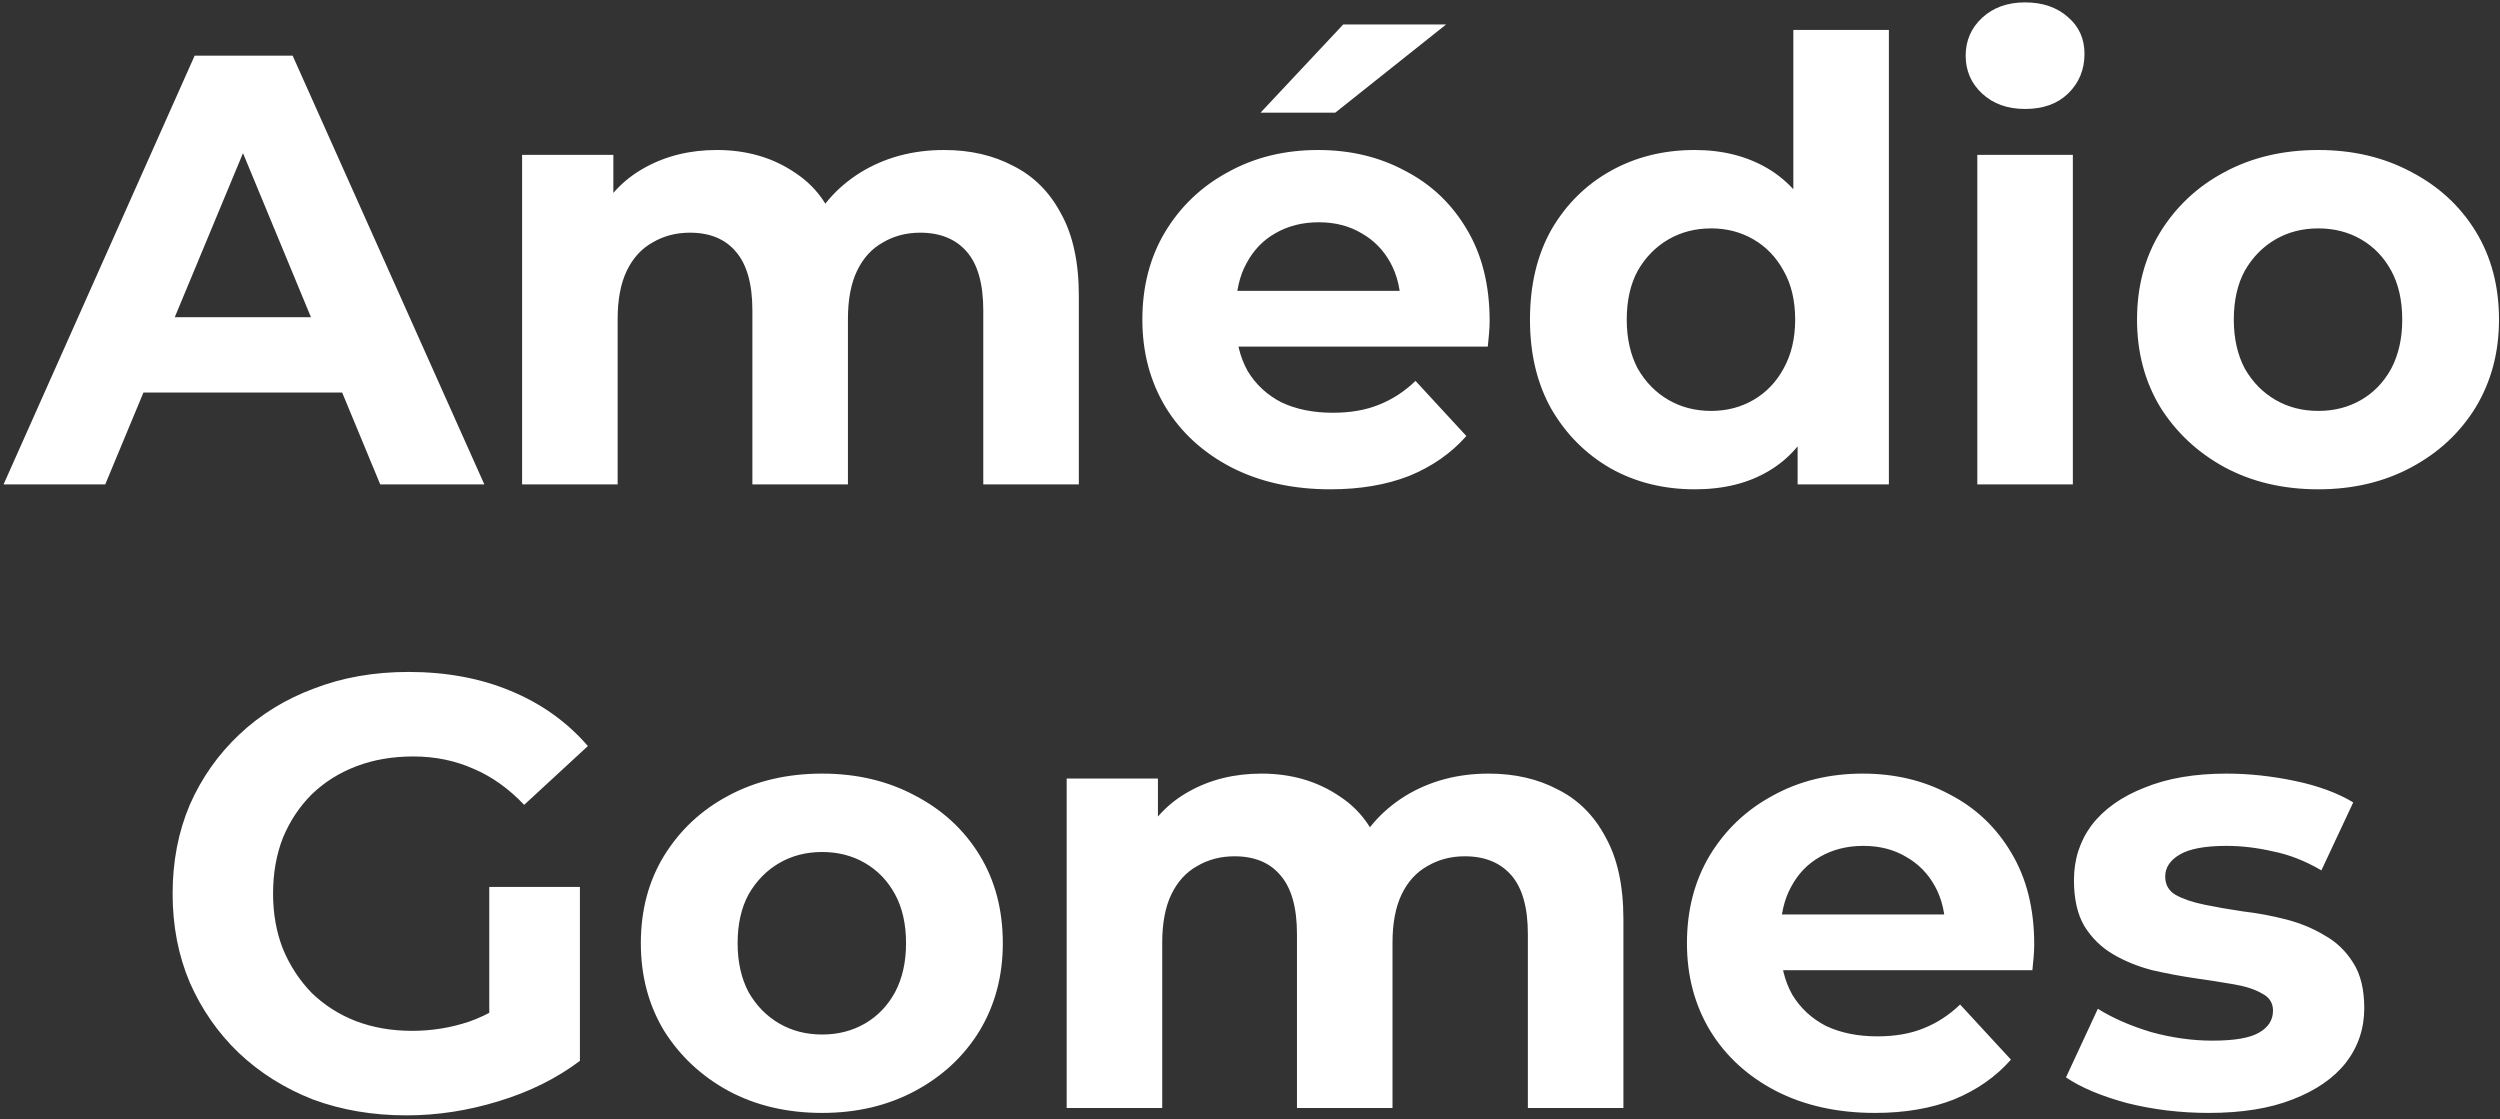<svg width="449" height="201" viewBox="0 0 449 201" fill="none" xmlns="http://www.w3.org/2000/svg">
<rect x="0" y="0" width="449" height="201" fill="#333333" stroke="none"/>
<path d="M0.639 87L34.959 10H52.559L86.989 87H68.289L40.129 19.02H47.169L18.899 87H0.639ZM17.799 70.5L22.529 56.97H62.129L66.969 70.5H17.799ZM169.558 26.94C174.251 26.94 178.394 27.893 181.988 29.8C185.654 31.633 188.514 34.493 190.568 38.38C192.694 42.193 193.758 47.107 193.758 53.12V87H176.598V55.76C176.598 50.993 175.608 47.473 173.628 45.2C171.648 42.927 168.861 41.79 165.268 41.79C162.774 41.79 160.538 42.377 158.558 43.55C156.578 44.65 155.038 46.337 153.938 48.61C152.838 50.883 152.288 53.78 152.288 57.3V87H135.128V55.76C135.128 50.993 134.138 47.473 132.158 45.2C130.251 42.927 127.501 41.79 123.908 41.79C121.414 41.79 119.178 42.377 117.198 43.55C115.218 44.65 113.678 46.337 112.578 48.61C111.478 50.883 110.928 53.78 110.928 57.3V87H93.768V27.82H110.158V43.99L107.078 39.26C109.131 35.227 112.028 32.183 115.768 30.13C119.581 28.003 123.908 26.94 128.748 26.94C134.174 26.94 138.904 28.333 142.938 31.12C147.044 33.833 149.758 38.013 151.078 43.66L145.028 42.01C147.008 37.39 150.161 33.723 154.488 31.01C158.888 28.297 163.911 26.94 169.558 26.94ZM238.938 87.88C232.192 87.88 226.252 86.56 221.118 83.92C216.058 81.28 212.135 77.687 209.348 73.14C206.562 68.52 205.168 63.277 205.168 57.41C205.168 51.47 206.525 46.227 209.238 41.68C212.025 37.06 215.802 33.467 220.568 30.9C225.335 28.26 230.725 26.94 236.738 26.94C242.532 26.94 247.738 28.187 252.358 30.68C257.052 33.1 260.755 36.62 263.468 41.24C266.182 45.787 267.538 51.25 267.538 57.63C267.538 58.29 267.502 59.06 267.428 59.94C267.355 60.747 267.282 61.517 267.208 62.25H219.138V52.24H258.188L251.588 55.21C251.588 52.13 250.965 49.453 249.718 47.18C248.472 44.907 246.748 43.147 244.548 41.9C242.348 40.58 239.782 39.92 236.848 39.92C233.915 39.92 231.312 40.58 229.038 41.9C226.838 43.147 225.115 44.943 223.868 47.29C222.622 49.563 221.998 52.277 221.998 55.43V58.07C221.998 61.297 222.695 64.157 224.088 66.65C225.555 69.07 227.572 70.94 230.138 72.26C232.778 73.507 235.858 74.13 239.378 74.13C242.532 74.13 245.282 73.653 247.628 72.7C250.048 71.747 252.248 70.317 254.228 68.41L263.358 78.31C260.645 81.39 257.235 83.773 253.128 85.46C249.022 87.073 244.292 87.88 238.938 87.88ZM226.398 20.23L241.248 4.39H259.728L239.818 20.23H226.398ZM304.373 87.88C298.8 87.88 293.776 86.633 289.303 84.14C284.83 81.573 281.273 78.017 278.633 73.47C276.066 68.923 274.783 63.57 274.783 57.41C274.783 51.177 276.066 45.787 278.633 41.24C281.273 36.693 284.83 33.173 289.303 30.68C293.776 28.187 298.8 26.94 304.373 26.94C309.36 26.94 313.723 28.04 317.463 30.24C321.203 32.44 324.1 35.777 326.153 40.25C328.206 44.723 329.233 50.443 329.233 57.41C329.233 64.303 328.243 70.023 326.263 74.57C324.283 79.043 321.423 82.38 317.683 84.58C314.016 86.78 309.58 87.88 304.373 87.88ZM307.343 73.8C310.13 73.8 312.66 73.14 314.933 71.82C317.206 70.5 319.003 68.63 320.323 66.21C321.716 63.717 322.413 60.783 322.413 57.41C322.413 53.963 321.716 51.03 320.323 48.61C319.003 46.19 317.206 44.32 314.933 43C312.66 41.68 310.13 41.02 307.343 41.02C304.483 41.02 301.916 41.68 299.643 43C297.37 44.32 295.536 46.19 294.143 48.61C292.823 51.03 292.163 53.963 292.163 57.41C292.163 60.783 292.823 63.717 294.143 66.21C295.536 68.63 297.37 70.5 299.643 71.82C301.916 73.14 304.483 73.8 307.343 73.8ZM322.853 87V74.9L323.183 57.3L322.083 39.81V5.38H339.243V87H322.853ZM355.125 87V27.82H372.285V87H355.125ZM363.705 19.57C360.552 19.57 357.985 18.653 356.005 16.82C354.025 14.987 353.035 12.713 353.035 10C353.035 7.287 354.025 5.013 356.005 3.18C357.985 1.347 360.552 0.43 363.705 0.43C366.858 0.43 369.425 1.31 371.405 3.07C373.385 4.757 374.375 6.957 374.375 9.67C374.375 12.53 373.385 14.913 371.405 16.82C369.498 18.653 366.932 19.57 363.705 19.57ZM416.371 87.88C410.064 87.88 404.454 86.56 399.541 83.92C394.701 81.28 390.851 77.687 387.991 73.14C385.204 68.52 383.811 63.277 383.811 57.41C383.811 51.47 385.204 46.227 387.991 41.68C390.851 37.06 394.701 33.467 399.541 30.9C404.454 28.26 410.064 26.94 416.371 26.94C422.604 26.94 428.178 28.26 433.091 30.9C438.004 33.467 441.854 37.023 444.641 41.57C447.428 46.117 448.821 51.397 448.821 57.41C448.821 63.277 447.428 68.52 444.641 73.14C441.854 77.687 438.004 81.28 433.091 83.92C428.178 86.56 422.604 87.88 416.371 87.88ZM416.371 73.8C419.231 73.8 421.798 73.14 424.071 71.82C426.344 70.5 428.141 68.63 429.461 66.21C430.781 63.717 431.441 60.783 431.441 57.41C431.441 53.963 430.781 51.03 429.461 48.61C428.141 46.19 426.344 44.32 424.071 43C421.798 41.68 419.231 41.02 416.371 41.02C413.511 41.02 410.944 41.68 408.671 43C406.398 44.32 404.564 46.19 403.171 48.61C401.851 51.03 401.191 53.963 401.191 57.41C401.191 60.783 401.851 63.717 403.171 66.21C404.564 68.63 406.398 70.5 408.671 71.82C410.944 73.14 413.511 73.8 416.371 73.8ZM73.022 200.32C66.935 200.32 61.325 199.367 56.192 197.46C51.132 195.48 46.695 192.693 42.882 189.1C39.142 185.507 36.209 181.29 34.082 176.45C32.029 171.61 31.002 166.293 31.002 160.5C31.002 154.707 32.029 149.39 34.082 144.55C36.209 139.71 39.179 135.493 42.992 131.9C46.805 128.307 51.279 125.557 56.412 123.65C61.545 121.67 67.192 120.68 73.352 120.68C80.172 120.68 86.295 121.817 91.722 124.09C97.222 126.363 101.842 129.663 105.582 133.99L94.142 144.55C91.355 141.617 88.312 139.453 85.012 138.06C81.712 136.593 78.119 135.86 74.232 135.86C70.492 135.86 67.082 136.447 64.002 137.62C60.922 138.793 58.245 140.48 55.972 142.68C53.772 144.88 52.049 147.483 50.802 150.49C49.629 153.497 49.042 156.833 49.042 160.5C49.042 164.093 49.629 167.393 50.802 170.4C52.049 173.407 53.772 176.047 55.972 178.32C58.245 180.52 60.885 182.207 63.892 183.38C66.972 184.553 70.345 185.14 74.012 185.14C77.532 185.14 80.942 184.59 84.242 183.49C87.615 182.317 90.879 180.373 94.032 177.66L104.152 190.53C99.972 193.683 95.095 196.103 89.522 197.79C84.022 199.477 78.522 200.32 73.022 200.32ZM87.872 188.22V159.29H104.152V190.53L87.872 188.22ZM147.655 199.88C141.349 199.88 135.739 198.56 130.825 195.92C125.985 193.28 122.135 189.687 119.275 185.14C116.489 180.52 115.095 175.277 115.095 169.41C115.095 163.47 116.489 158.227 119.275 153.68C122.135 149.06 125.985 145.467 130.825 142.9C135.739 140.26 141.349 138.94 147.655 138.94C153.889 138.94 159.462 140.26 164.375 142.9C169.289 145.467 173.139 149.023 175.925 153.57C178.712 158.117 180.105 163.397 180.105 169.41C180.105 175.277 178.712 180.52 175.925 185.14C173.139 189.687 169.289 193.28 164.375 195.92C159.462 198.56 153.889 199.88 147.655 199.88ZM147.655 185.8C150.515 185.8 153.082 185.14 155.355 183.82C157.629 182.5 159.425 180.63 160.745 178.21C162.065 175.717 162.725 172.783 162.725 169.41C162.725 165.963 162.065 163.03 160.745 160.61C159.425 158.19 157.629 156.32 155.355 155C153.082 153.68 150.515 153.02 147.655 153.02C144.795 153.02 142.229 153.68 139.955 155C137.682 156.32 135.849 158.19 134.455 160.61C133.135 163.03 132.475 165.963 132.475 169.41C132.475 172.783 133.135 175.717 134.455 178.21C135.849 180.63 137.682 182.5 139.955 183.82C142.229 185.14 144.795 185.8 147.655 185.8ZM267.365 138.94C272.059 138.94 276.202 139.893 279.795 141.8C283.462 143.633 286.322 146.493 288.375 150.38C290.502 154.193 291.565 159.107 291.565 165.12V199H274.405V167.76C274.405 162.993 273.415 159.473 271.435 157.2C269.455 154.927 266.669 153.79 263.075 153.79C260.582 153.79 258.345 154.377 256.365 155.55C254.385 156.65 252.845 158.337 251.745 160.61C250.645 162.883 250.095 165.78 250.095 169.3V199H232.935V167.76C232.935 162.993 231.945 159.473 229.965 157.2C228.059 154.927 225.309 153.79 221.715 153.79C219.222 153.79 216.985 154.377 215.005 155.55C213.025 156.65 211.485 158.337 210.385 160.61C209.285 162.883 208.735 165.78 208.735 169.3V199H191.575V139.82H207.965V155.99L204.885 151.26C206.939 147.227 209.835 144.183 213.575 142.13C217.389 140.003 221.715 138.94 226.555 138.94C231.982 138.94 236.712 140.333 240.745 143.12C244.852 145.833 247.565 150.013 248.885 155.66L242.835 154.01C244.815 149.39 247.969 145.723 252.295 143.01C256.695 140.297 261.719 138.94 267.365 138.94ZM336.746 199.88C329.999 199.88 324.059 198.56 318.926 195.92C313.866 193.28 309.943 189.687 307.156 185.14C304.369 180.52 302.976 175.277 302.976 169.41C302.976 163.47 304.333 158.227 307.046 153.68C309.833 149.06 313.609 145.467 318.376 142.9C323.143 140.26 328.533 138.94 334.546 138.94C340.339 138.94 345.546 140.187 350.166 142.68C354.859 145.1 358.563 148.62 361.276 153.24C363.989 157.787 365.346 163.25 365.346 169.63C365.346 170.29 365.309 171.06 365.236 171.94C365.163 172.747 365.089 173.517 365.016 174.25H316.946V164.24H355.996L349.396 167.21C349.396 164.13 348.773 161.453 347.526 159.18C346.279 156.907 344.556 155.147 342.356 153.9C340.156 152.58 337.589 151.92 334.656 151.92C331.723 151.92 329.119 152.58 326.846 153.9C324.646 155.147 322.923 156.943 321.676 159.29C320.429 161.563 319.806 164.277 319.806 167.43V170.07C319.806 173.297 320.503 176.157 321.896 178.65C323.363 181.07 325.379 182.94 327.946 184.26C330.586 185.507 333.666 186.13 337.186 186.13C340.339 186.13 343.089 185.653 345.436 184.7C347.856 183.747 350.056 182.317 352.036 180.41L361.166 190.31C358.453 193.39 355.043 195.773 350.936 197.46C346.829 199.073 342.099 199.88 336.746 199.88ZM396.681 199.88C391.621 199.88 386.744 199.293 382.051 198.12C377.431 196.873 373.764 195.333 371.051 193.5L376.771 181.18C379.484 182.867 382.674 184.26 386.341 185.36C390.081 186.387 393.747 186.9 397.341 186.9C401.301 186.9 404.087 186.423 405.701 185.47C407.387 184.517 408.231 183.197 408.231 181.51C408.231 180.117 407.571 179.09 406.251 178.43C405.004 177.697 403.317 177.147 401.191 176.78C399.064 176.413 396.717 176.047 394.151 175.68C391.657 175.313 389.127 174.837 386.561 174.25C383.994 173.59 381.647 172.637 379.521 171.39C377.394 170.143 375.671 168.457 374.351 166.33C373.104 164.203 372.481 161.453 372.481 158.08C372.481 154.34 373.544 151.04 375.671 148.18C377.871 145.32 381.024 143.083 385.131 141.47C389.237 139.783 394.151 138.94 399.871 138.94C403.904 138.94 408.011 139.38 412.191 140.26C416.371 141.14 419.854 142.423 422.641 144.11L416.921 156.32C414.061 154.633 411.164 153.497 408.231 152.91C405.371 152.25 402.584 151.92 399.871 151.92C396.057 151.92 393.271 152.433 391.511 153.46C389.751 154.487 388.871 155.807 388.871 157.42C388.871 158.887 389.494 159.987 390.741 160.72C392.061 161.453 393.784 162.04 395.911 162.48C398.037 162.92 400.347 163.323 402.841 163.69C405.407 163.983 407.974 164.46 410.541 165.12C413.107 165.78 415.417 166.733 417.471 167.98C419.597 169.153 421.321 170.803 422.641 172.93C423.961 174.983 424.621 177.697 424.621 181.07C424.621 184.737 423.521 188 421.321 190.86C419.121 193.647 415.931 195.847 411.751 197.46C407.644 199.073 402.621 199.88 396.681 199.88Z" fill="white"/>
</svg>
